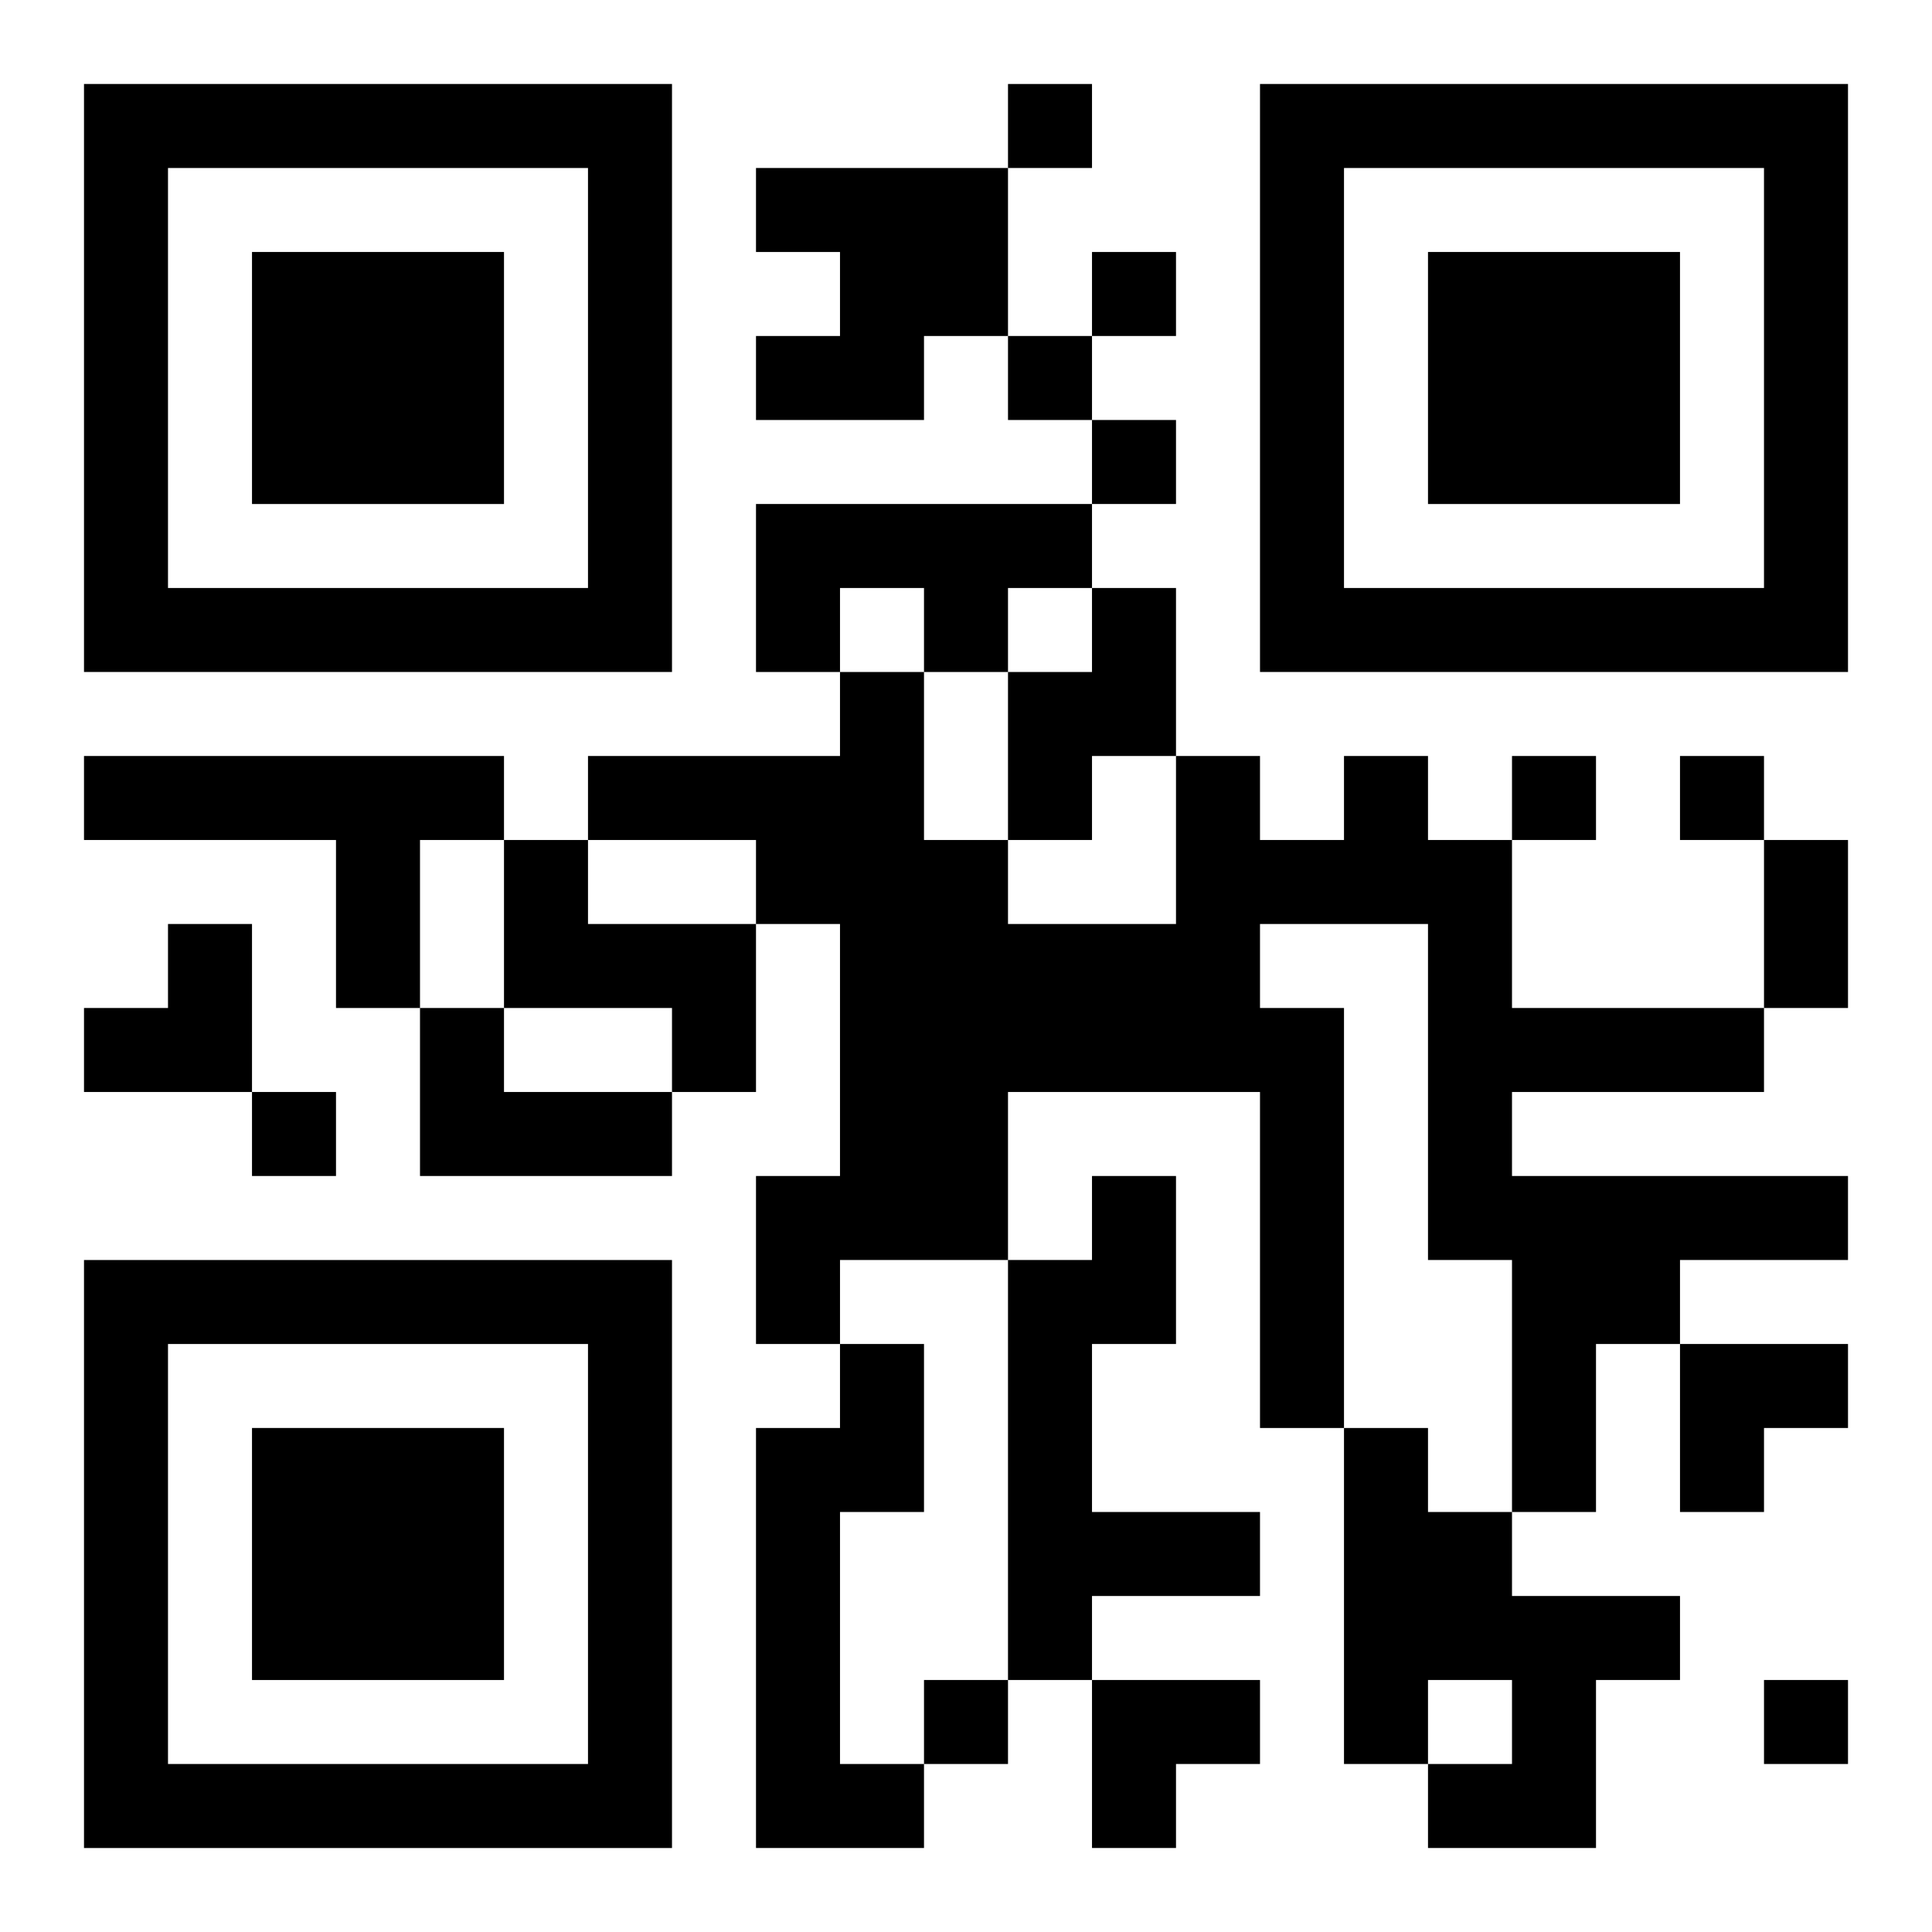 <?xml version="1.0" encoding="UTF-8"?>
<svg width="250" height="250" baseProfile="full" version="1.1" viewBox="-1 -1 23 23" xmlns="http://www.w3.org/2000/svg" xmlns:xlink="http://www.w3.org/1999/xlink"><symbol id="a"><path d="m0 7v7h7v-7h-7zm1 1h5v5h-5v-5zm1 1v3h3v-3h-3z"/></symbol><use y="-7" xlink:href="#a"/><use y="7" xlink:href="#a"/><use x="14" y="-7" xlink:href="#a"/><path d="m8 1h3v2h-1v1h-2v-1h1v-1h-1v-1m0 4h4v1h-1v1h-1v-1h-1v1h-1v-2m4 1h1v2h-1v1h-1v-2h1v-1m-12 2h5v1h-1v2h-1v-2h-3v-1m15 0h1v1h1v2h3v1h-3v1h4v1h-2v1h-1v2h-1v-3h-1v-4h-2v1h1v5h-1v-4h-3v2h-2v1h-1v-2h1v-3h-1v-1h-2v-1h3v-1h1v2h1v1h2v-2h1v1h1v-1m-10 1h1v1h2v2h-1v-1h-2v-2m-1 2h1v1h2v1h-3v-2m8 2h1v2h-1v2h2v1h-2v1h-1v-5h1v-1m-3 2h1v2h-1v3h1v1h-2v-5h1v-1m6 1h1v1h1v1h2v1h-1v2h-2v-1h1v-1h-1v1h-1v-4m-4-16v1h1v-1h-1m1 2v1h1v-1h-1m-1 1v1h1v-1h-1m1 1v1h1v-1h-1m5 4v1h1v-1h-1m2 0v1h1v-1h-1m-17 4v1h1v-1h-1m8 7v1h1v-1h-1m10 0v1h1v-1h-1m0-10h1v2h-1v-2m-20 1m1 0h1v2h-2v-1h1zm18 5h2v1h-1v1h-1zm-7 4h2v1h-1v1h-1z"/></svg>
